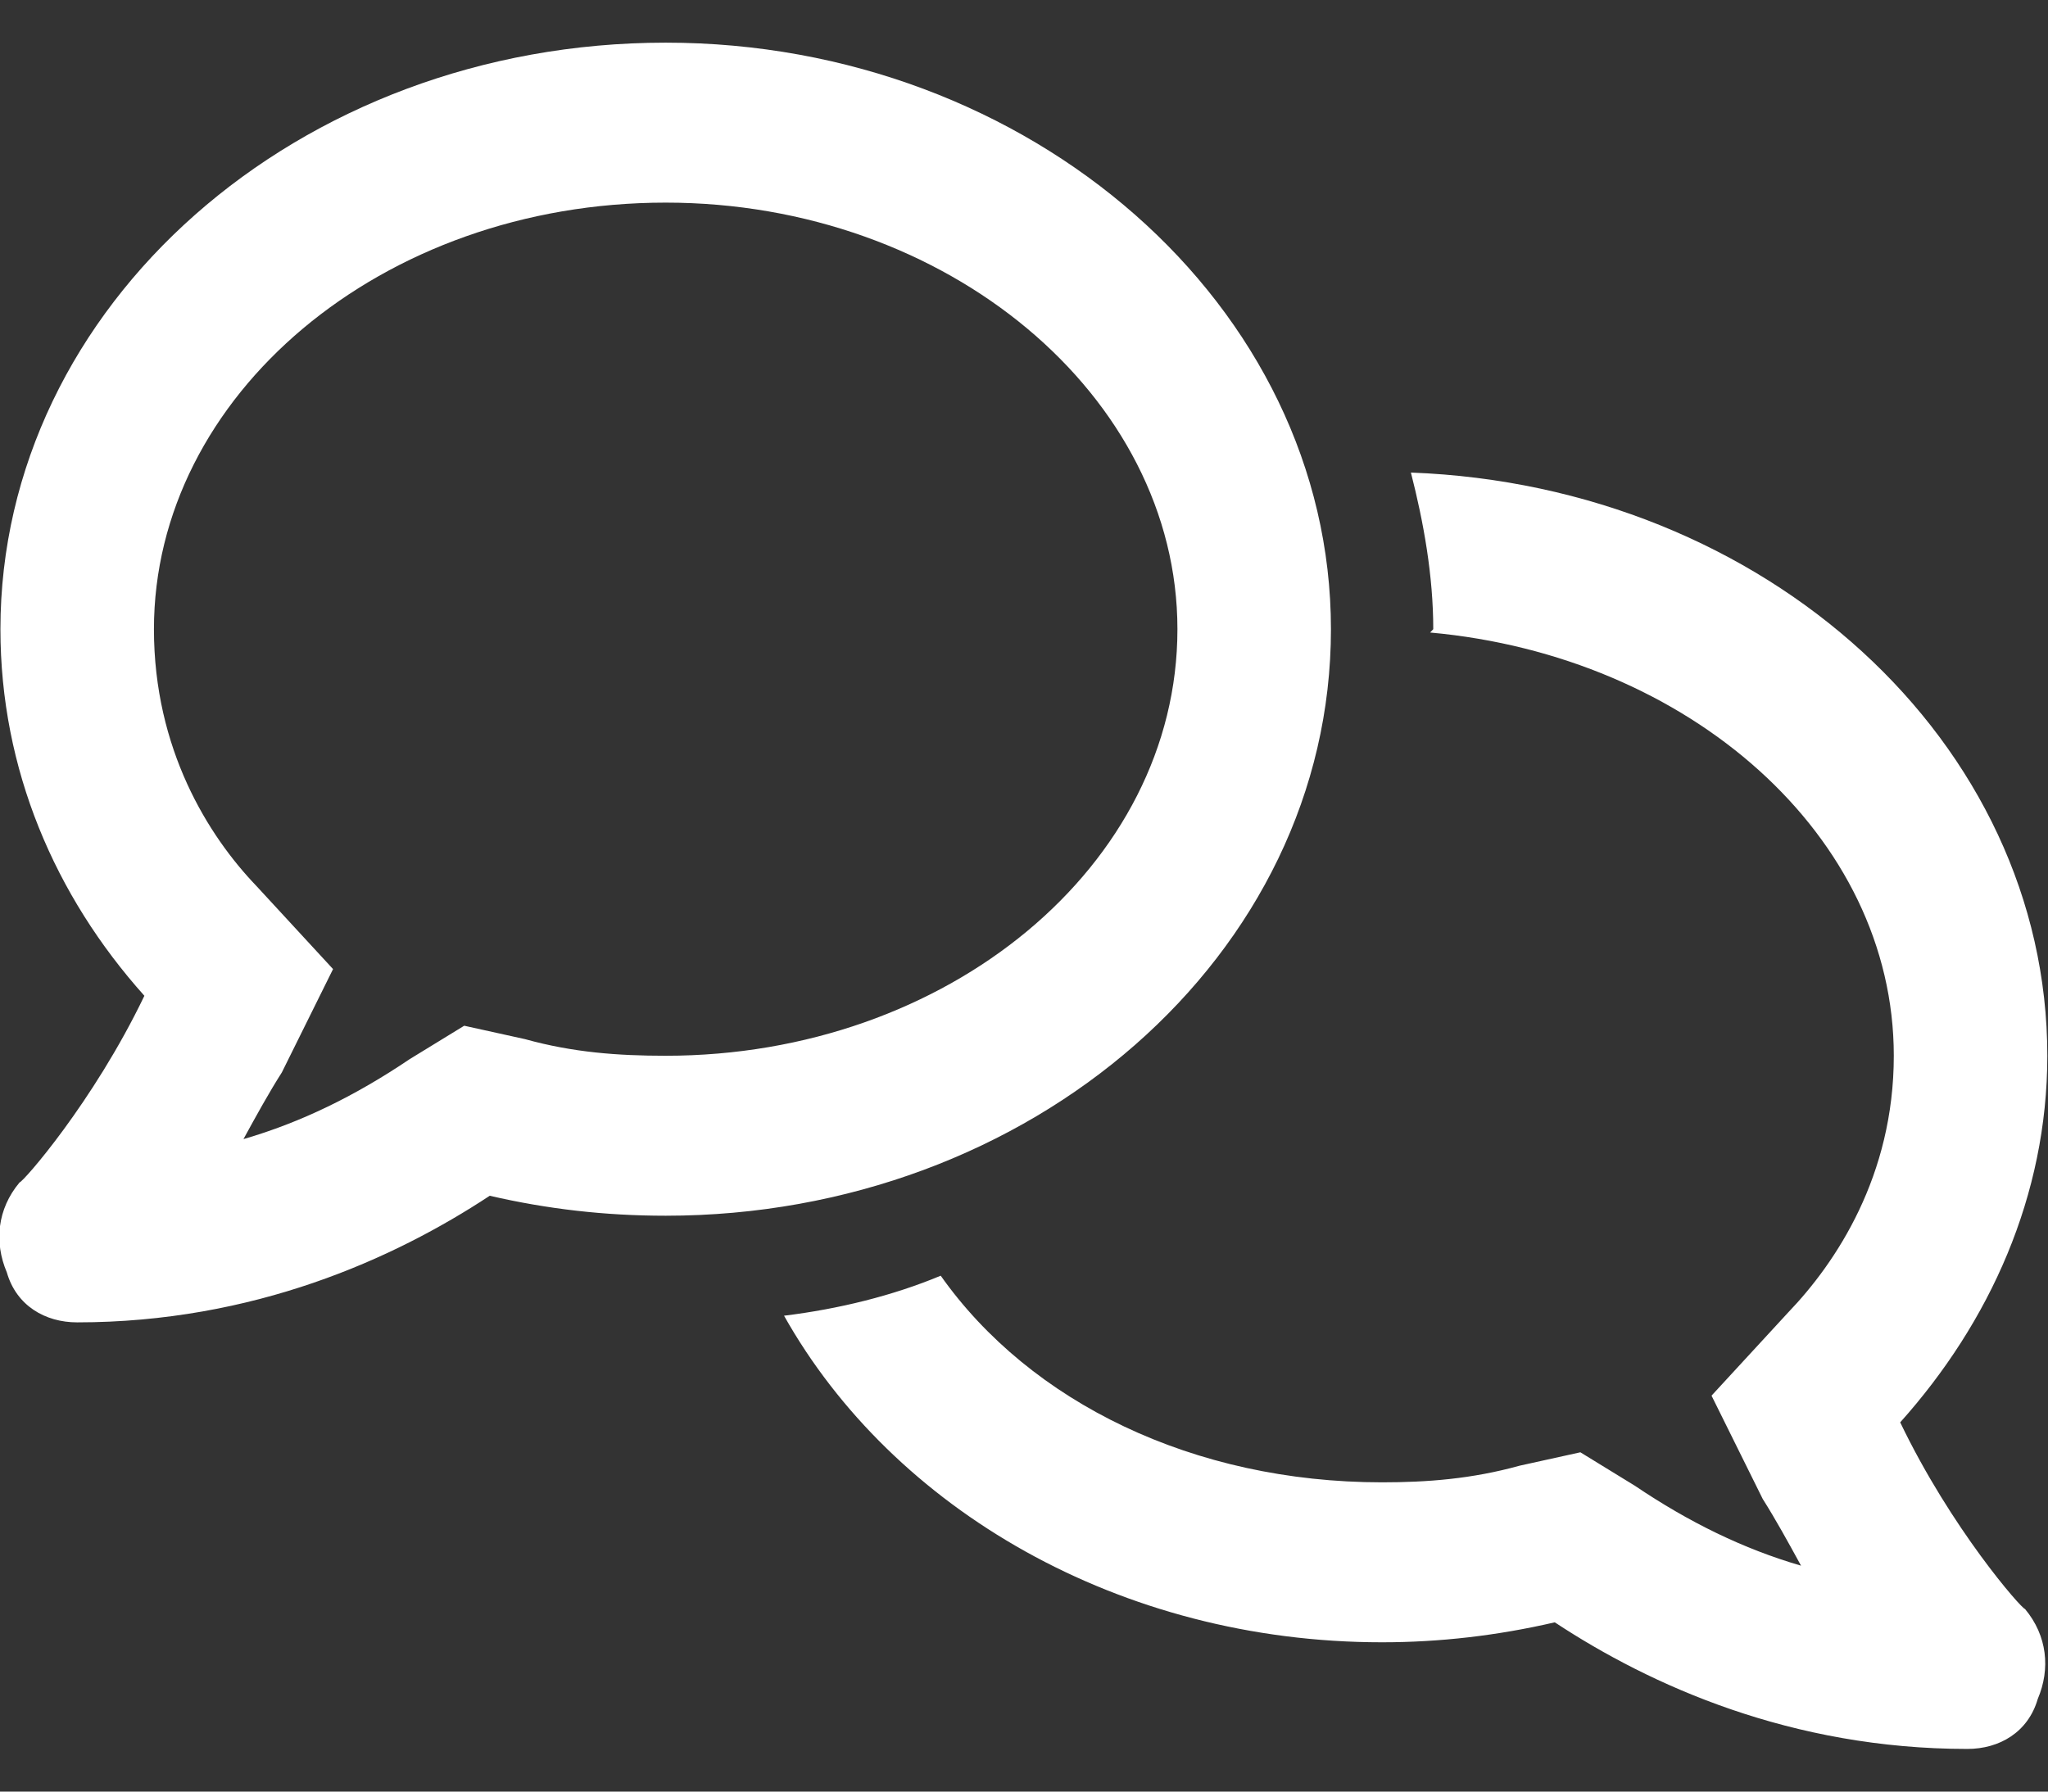 <svg width="24" height="21" viewBox="0 0 24 21" fill="none" xmlns="http://www.w3.org/2000/svg">
<rect x="0" y="0" width="24" height="21" fill="#333333" stroke="none"/>
<path d="M7.801 0.5C12.073 0.5 15.597 3.586 15.597 7.375C15.597 11.203 12.073 14.25 7.801 14.25C7.089 14.25 6.414 14.172 5.739 14.016C4.615 14.758 2.966 15.5 0.904 15.5C0.53 15.5 0.192 15.305 0.08 14.914C-0.07 14.562 -0.033 14.172 0.23 13.859C0.267 13.859 1.092 12.922 1.692 11.672C0.642 10.5 0.005 9.016 0.005 7.375C0.005 3.586 3.491 0.5 7.801 0.5ZM6.152 12.18C6.714 12.336 7.239 12.375 7.801 12.375C11.099 12.375 13.798 10.148 13.798 7.375C13.798 4.641 11.099 2.375 7.801 2.375C4.465 2.375 1.804 4.641 1.804 7.375C1.804 8.781 2.441 9.797 3.003 10.383L3.903 11.359L3.303 12.57C3.153 12.805 3.003 13.078 2.853 13.352C3.528 13.156 4.165 12.844 4.802 12.414L5.44 12.023L6.152 12.18ZM16.534 5.539C20.694 5.695 23.992 8.703 23.992 12.375C23.992 14.016 23.317 15.5 22.268 16.672C22.868 17.922 23.692 18.859 23.73 18.859C23.992 19.172 24.03 19.562 23.88 19.914C23.767 20.305 23.43 20.5 23.055 20.5C20.994 20.5 19.345 19.758 18.22 19.016C17.546 19.172 16.871 19.25 16.196 19.25C13.123 19.25 10.462 17.688 9.188 15.422C9.825 15.344 10.462 15.188 11.024 14.953C12.073 16.438 13.985 17.375 16.196 17.375C16.721 17.375 17.246 17.336 17.808 17.18L18.52 17.023L19.157 17.414C19.794 17.844 20.432 18.156 21.106 18.352C20.956 18.078 20.806 17.805 20.657 17.57L20.057 16.359L20.956 15.383C21.518 14.797 22.193 13.781 22.193 12.375C22.193 9.797 19.794 7.688 16.759 7.414L16.796 7.375C16.796 6.75 16.684 6.125 16.534 5.539Z" fill="white"/>
</svg>
